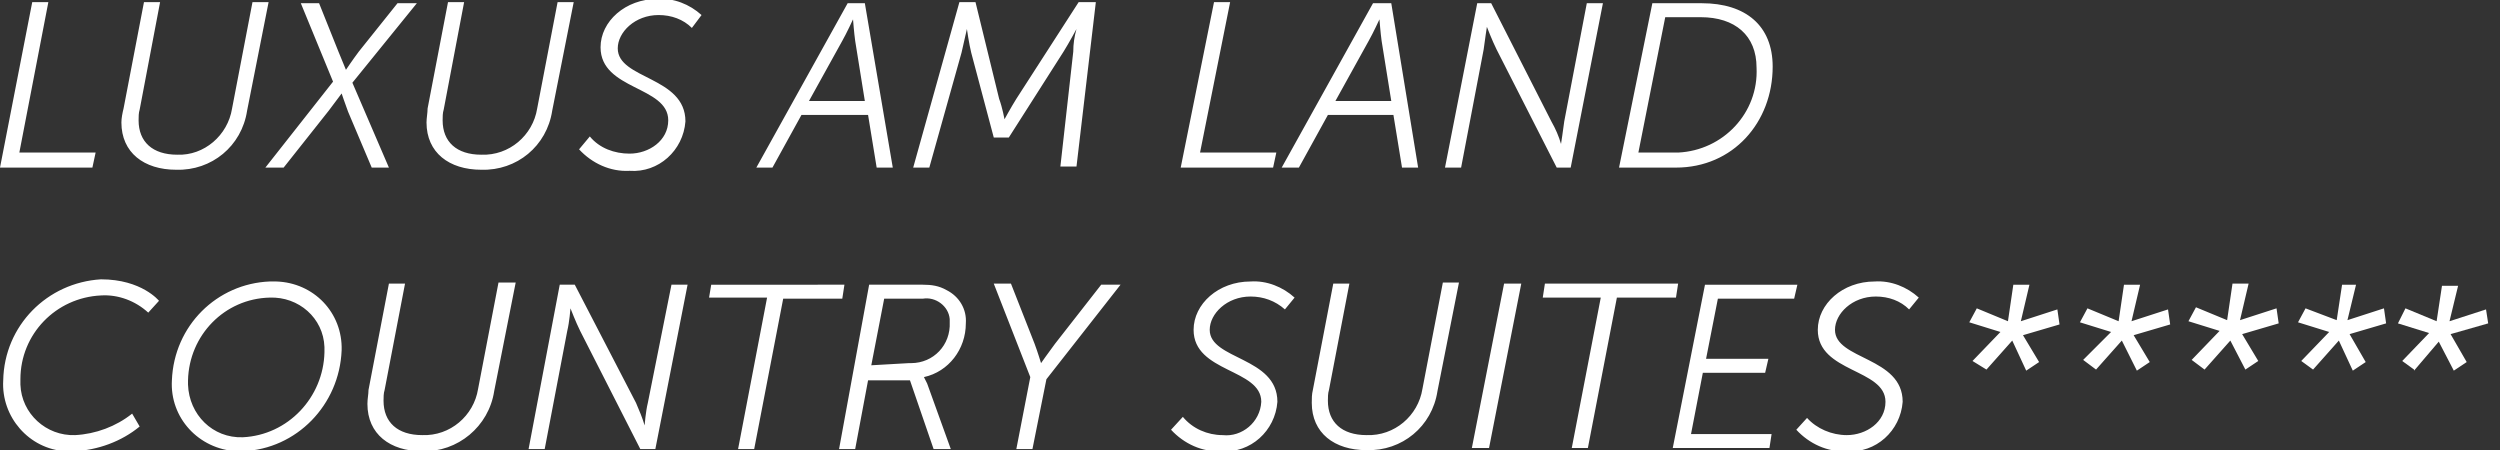 <?xml version="1.0" encoding="utf-8"?>
<!-- Generator: Adobe Illustrator 22.1.0, SVG Export Plug-In . SVG Version: 6.00 Build 0)  -->
<svg version="1.1" id="Ebene_1" xmlns="http://www.w3.org/2000/svg" xmlns:xlink="http://www.w3.org/1999/xlink" x="0px" y="0px"
	 viewBox="0 0 232.7 41.9" style="enable-background:new 0 0 232.7 41.9;" xml:space="preserve">
<rect x="0" y="0" width="232.7" height="41.9" fill="#333333" stroke="none"/>
<style type="text/css">
	.st0{fill:#FFFFFF;}
</style>
<title>country_suites</title>
<g id="Ebene_2_1_">
	<g id="Ebene_1-2">
		<path class="st0" d="M0.3,35.4c-0.2,3.4,2.4,6.4,5.8,6.6c0.3,0,0.5,0,0.8,0c2.2-0.1,4.4-0.9,6.1-2.3l-0.7-1.2
			c-1.5,1.2-3.4,1.9-5.3,2c-2.7,0.1-5-2-5.1-4.7c0-0.2,0-0.4,0-0.5c0-4.2,3.3-7.6,7.5-7.8c1.6-0.1,3.2,0.5,4.4,1.6l1-1.1
			c0,0-1.6-2-5.4-2C4.4,26.3,0.4,30.3,0.3,35.4L0.3,35.4z M16,35.4c-0.2,3.5,2.5,6.4,6,6.6c0.2,0,0.4,0,0.6,0c5-0.2,9-4.3,9.2-9.4
			c0.1-3.5-2.6-6.3-6.1-6.4c-0.2,0-0.4,0-0.6,0C20.2,26.4,16.2,30.3,16,35.4L16,35.4z M17.5,35.4c0.1-4.2,3.4-7.6,7.6-7.7
			c2.7-0.1,5,1.9,5.1,4.6c0,0.2,0,0.3,0,0.5c-0.1,4.2-3.4,7.7-7.6,7.9c-2.8,0.1-5-2.1-5.1-4.9C17.5,35.6,17.5,35.5,17.5,35.4z
			 M34.2,37.6c0,2.8,2.1,4.4,5.1,4.4c3.3,0.1,6.2-2.3,6.7-5.6l2-10.1h-1.6l-1.9,9.9c-0.4,2.5-2.6,4.4-5.2,4.3
			c-2.3,0-3.6-1.2-3.6-3.2c0-0.3,0-0.7,0.1-1l1.9-9.9h-1.5l-1.9,9.9C34.3,36.7,34.2,37.1,34.2,37.6L34.2,37.6z M49.2,41.8h1.5
			l2.1-11c0.2-0.8,0.3-2.1,0.3-2.1l0,0c0,0,0.5,1.3,0.9,2.1l5.6,11H61l3-15.3h-1.5l-2.2,11c-0.2,0.8-0.3,2.1-0.3,2.1l0,0
			c-0.2-0.7-0.5-1.4-0.8-2.1l-5.7-11h-1.4L49.2,41.8L49.2,41.8z M68.7,41.8h1.5l2.7-14h5.5l0.2-1.3H66.2L66,27.7h5.4L68.7,41.8
			L68.7,41.8z M78.1,41.8h1.5l1.2-6.4h3.9l2.2,6.4h1.6l-2.2-6.1c-0.2-0.4-0.3-0.6-0.3-0.6l0,0c2.3-0.5,3.9-2.6,3.9-5
			c0.1-1.3-0.6-2.5-1.8-3.1c-0.7-0.4-1.4-0.5-2.2-0.5h-5L78.1,41.8L78.1,41.8z M81.1,34l1.2-6.2h3.6c1.2-0.2,2.4,0.7,2.5,1.9
			c0,0.1,0,0.2,0,0.3c0.1,2.1-1.5,3.8-3.6,3.8c-0.1,0-0.1,0-0.2,0L81.1,34z M94.6,41.8h1.5l1.3-6.5l6.9-8.8h-1.8L98.2,32
			c-0.6,0.8-1.3,1.8-1.3,1.8l0,0c0,0-0.3-1-0.6-1.8l-2.2-5.6h-1.6l3.4,8.7L94.6,41.8L94.6,41.8z M109,40c1.2,1.3,2.9,2.1,4.7,2
			c2.7,0.2,5-1.9,5.2-4.6c0-4.2-6.3-3.9-6.3-6.7c0-1.5,1.6-3.1,3.8-3.1c1.2,0,2.3,0.4,3.2,1.2l0.9-1.1c-1.1-1-2.6-1.6-4.1-1.5
			c-3,0-5.3,2.1-5.3,4.5c0,4,6.3,3.6,6.3,6.7c-0.1,1.9-1.8,3.3-3.6,3.1c-1.4,0-2.8-0.6-3.7-1.7L109,40z M122.1,37.5
			c0,2.8,2.1,4.4,5.1,4.4c3.3,0.1,6.1-2.2,6.6-5.5l2-10.1h-1.5l-1.9,9.9c-0.4,2.5-2.6,4.4-5.2,4.3c-2.3,0-3.6-1.2-3.6-3.2
			c0-0.3,0-0.7,0.1-1l1.9-9.9h-1.5l-1.9,9.9C122.1,36.7,122.1,37.1,122.1,37.5L122.1,37.5z M137.1,41.7h1.5l3-15.3H140l-3,15.3
			H137.1z M146.3,41.7h1.5l2.7-14h5.5l0.2-1.3h-12.4l-0.2,1.3h5.4L146.3,41.7L146.3,41.7z M155.7,41.7h9l0.2-1.3h-7.5l1.1-5.7h5.8
			l0.3-1.3h-5.8l1.1-5.6h7.1l0.3-1.3h-8.6L155.7,41.7L155.7,41.7z M167.2,40c1.2,1.3,2.9,2.1,4.7,2c2.7,0.2,5-1.9,5.2-4.6
			c0-4.2-6.3-3.9-6.3-6.7c0-1.5,1.6-3.1,3.8-3.1c1.2,0,2.3,0.4,3.1,1.2l0.9-1.1c-1.1-1-2.6-1.6-4.1-1.5c-3,0-5.3,2.1-5.3,4.5
			c0,4,6.3,3.6,6.3,6.7c0,1.9-1.8,3.1-3.6,3.1c-1.4,0-2.8-0.6-3.7-1.6L167.2,40L167.2,40z M184.9,34.4l2.4-2.7l0,0l1.3,2.8l1.2-0.8
			l-1.5-2.5l0,0l3.4-1l-0.2-1.4l-3.4,1.1l0.8-3.4h-1.5l-0.5,3.4l-2.9-1.2l-0.7,1.3l2.9,0.9v0l-2.6,2.7L184.9,34.4L184.9,34.4z
			 M195.1,34.4l2.4-2.7l0,0l1.4,2.8l1.2-0.8l-1.5-2.5l0,0l3.4-1l-0.2-1.4l-3.4,1.1l0.8-3.4h-1.5l-0.5,3.4l-2.9-1.2l-0.7,1.3l2.9,0.9
			v0l-2.6,2.6L195.1,34.4L195.1,34.4z M205.2,34.4l2.4-2.7l0,0l1.4,2.7l1.2-0.8l-1.5-2.5l0,0l3.4-1l-0.2-1.4l-3.4,1.1l0.8-3.4h-1.5
			l-0.5,3.4l-2.9-1.2l-0.7,1.3l2.9,0.9v0l-2.6,2.7L205.2,34.4L205.2,34.4z M215.3,34.4l2.4-2.7l0,0l1.3,2.8l1.2-0.8l-1.5-2.6l0,0
			l3.4-1l-0.2-1.4l-3.4,1.1l0.8-3.3H218l-0.5,3.3l-2.9-1.1l-0.7,1.3l2.9,0.9l0,0l-2.6,2.7L215.3,34.4L215.3,34.4z"/>
		<path class="st0" d="M0,15.6h8.6l0.3-1.4H1.8l2.7-14H3L0,15.6z M11.3,11.4c0,2.8,2.1,4.4,5.1,4.4c3.3,0.1,6.1-2.2,6.6-5.5l2-10.1
			h-1.5l-1.9,9.9c-0.4,2.5-2.6,4.4-5.1,4.3c-2.3,0-3.6-1.2-3.6-3.2c0-0.3,0-0.7,0.1-1l1.9-10h-1.5l-1.9,9.9
			C11.4,10.5,11.3,11,11.3,11.4z M24.7,15.6h1.7l4.2-5.3c0.6-0.8,1.2-1.6,1.2-1.6l0,0c0,0,0.3,0.9,0.6,1.7l2.2,5.2h1.6l-3.4-7.9
			l6-7.4H37l-3.6,4.5c-0.6,0.8-1.2,1.7-1.2,1.7l0,0l-0.7-1.7l-1.8-4.5H28l3,7.3L24.7,15.6L24.7,15.6z M39.7,11.4
			c0,2.8,2.1,4.4,5.1,4.4c3.3,0.1,6.1-2.2,6.6-5.5l2-10.1h-1.5L50,10.1c-0.4,2.5-2.6,4.4-5.2,4.3c-2.3,0-3.6-1.2-3.6-3.2
			c0-0.3,0-0.7,0.1-1l1.9-10h-1.5l-1.9,9.9C39.8,10.5,39.7,11,39.7,11.4z M53.9,13.9c1.2,1.3,2.9,2.1,4.7,2c2.7,0.2,5-1.9,5.2-4.6
			c0-4.2-6.3-3.9-6.3-6.8c0-1.5,1.6-3.1,3.8-3.1c1.2,0,2.3,0.4,3.1,1.2l0.9-1.2c-1.1-1-2.6-1.6-4.1-1.5c-3,0-5.3,2.1-5.3,4.5
			c0,4,6.3,3.6,6.3,6.8c0,1.9-1.8,3.1-3.6,3.1c-1.4,0-2.8-0.5-3.7-1.6L53.9,13.9L53.9,13.9z M71.9,15.6l2.7-4.9h6.2l0.8,4.9h1.5
			L80.5,0.3h-1.6l-8.5,15.3H71.9z M75.3,9.4l3.1-5.6c0.4-0.7,1-2,1-2l0,0c0,0,0.1,1.3,0.2,2l0.9,5.6H75.3z M85,15.6h1.5l3-10.7
			C89.7,4,90,2.7,90,2.7l0,0c0,0,0.2,1.4,0.4,2.2l2.1,7.9h1.4L99,4.8c0.5-0.8,1.2-2.1,1.2-2.1l0,0c-0.2,0.7-0.3,1.4-0.3,2.1
			l-1.2,10.7h1.5l1.8-15.3h-1.6l-5.8,9c-0.5,0.8-1.1,1.9-1.1,1.9l0,0c0,0-0.2-1.1-0.5-1.9l-2.2-9h-1.5L85,15.6L85,15.6z M109.9,15.6
			h8.6l0.3-1.4h-7.1l2.8-14H113L109.9,15.6L109.9,15.6z M120.9,15.6l2.7-4.9h6.1l0.8,4.9h1.5l-2.5-15.3h-1.7l-8.5,15.3L120.9,15.6z
			 M124.3,9.4l3.1-5.6c0.4-0.7,1-2,1-2l0,0c0,0,0.1,1.3,0.2,2l0.9,5.6H124.3z M134.5,15.6h1.5l2.1-11c0.1-0.8,0.3-2.1,0.3-2.1l0,0
			c0,0,0.5,1.3,0.9,2.1l5.6,11h1.3l3-15.3h-1.5l-2.1,11c-0.1,0.8-0.3,2.1-0.3,2.1l0,0c-0.2-0.7-0.5-1.4-0.9-2.1l-5.6-11h-1.3
			L134.5,15.6z M150.7,15.6h5.3c5.3,0,9-4.2,9-9.4c0-3.8-2.5-5.9-6.6-5.9h-4.6L150.7,15.6L150.7,15.6z M152.5,14.2l2.5-12.6h3.3
			c3.2,0,5.2,1.7,5.2,4.7c0.2,4.2-3.1,7.7-7.3,7.9c-0.1,0-0.3,0-0.4,0H152.5z"/>
	</g>
</g>
<polygon class="st0" points="224.7,34.5 227,31.8 227,31.8 228.4,34.5 229.6,33.7 228.1,31.1 228.1,31.1 231.6,30.1 231.4,28.8 
	228,29.9 228.8,26.6 227.3,26.6 226.8,29.9 223.9,28.7 223.2,30.1 226.1,31 226.1,31 223.6,33.6 224.7,34.4 "/>
</svg>
